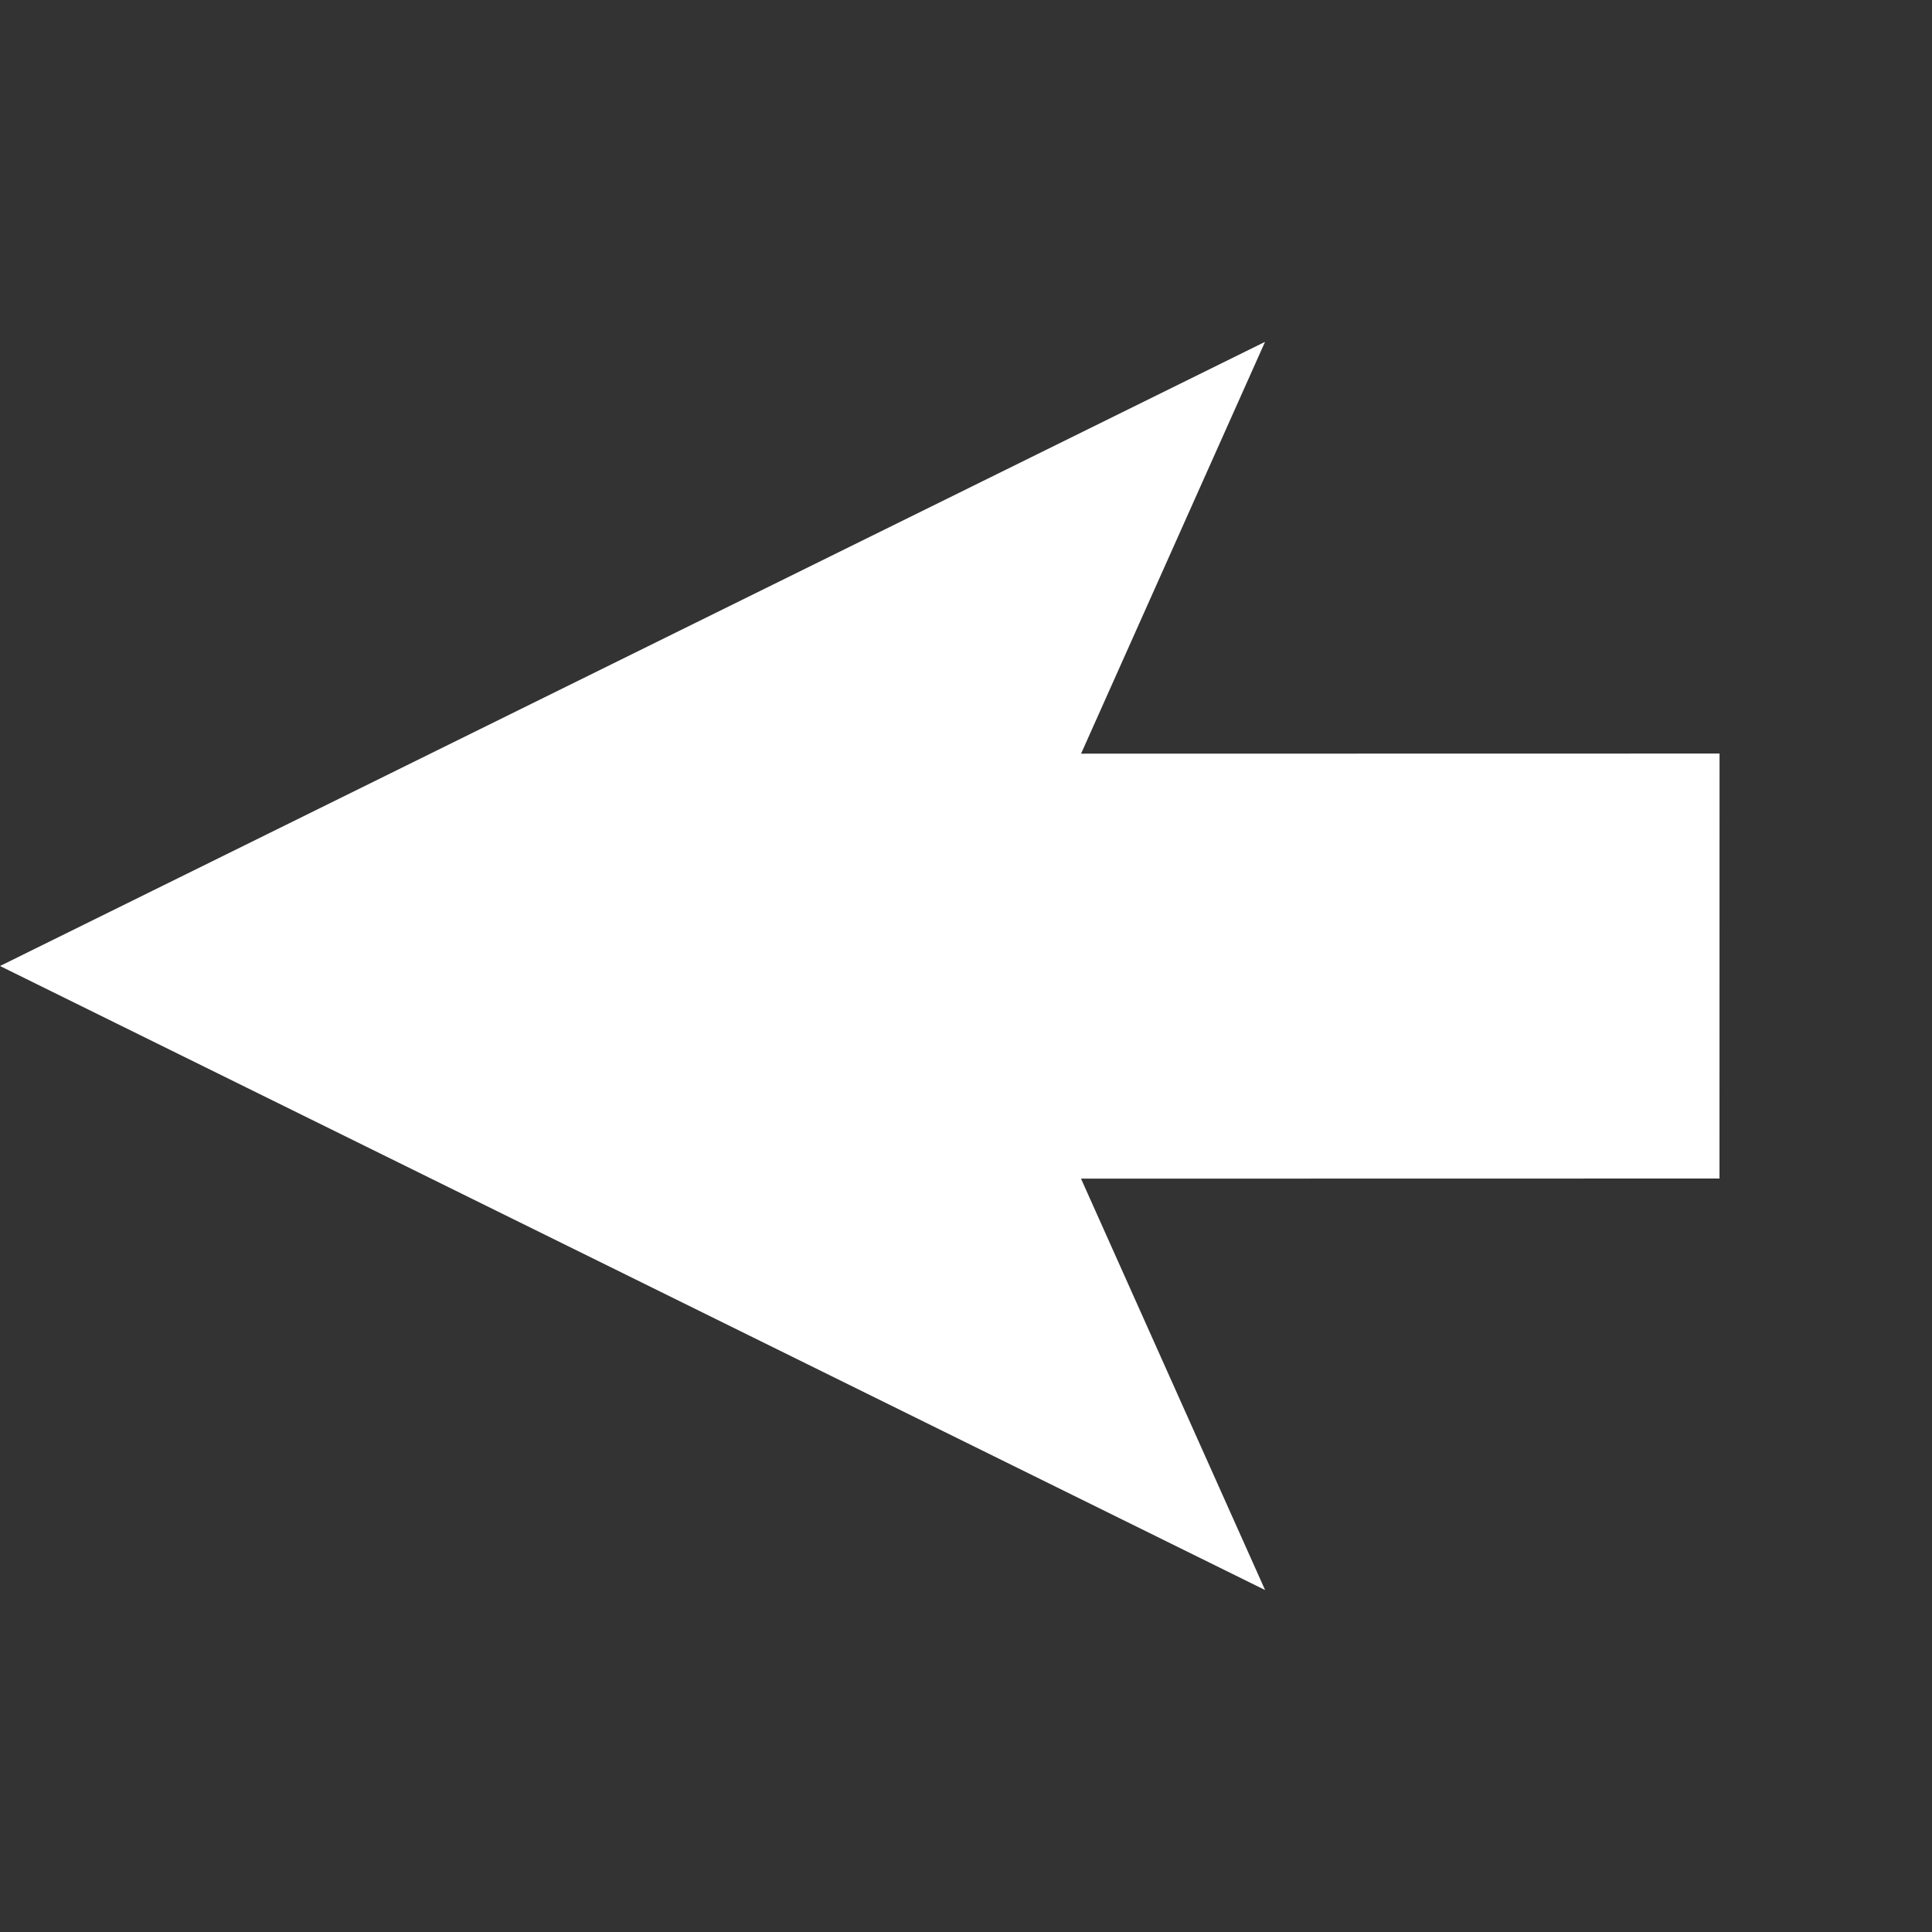 <svg width="32" height="32" viewBox="0 0 32 32" fill="none" xmlns="http://www.w3.org/2000/svg">
<rect x="0" y="0" width="32" height="32" fill="#333333" stroke="none"/>
<path d="M20.953 5.662L10.476 10.831L6.52852e-05 16L10.475 21.166L20.954 26.336L17.905 19.522L28.48 19.52L28.481 12.481L17.906 12.483L20.953 5.662Z" fill="white"/>
</svg>
